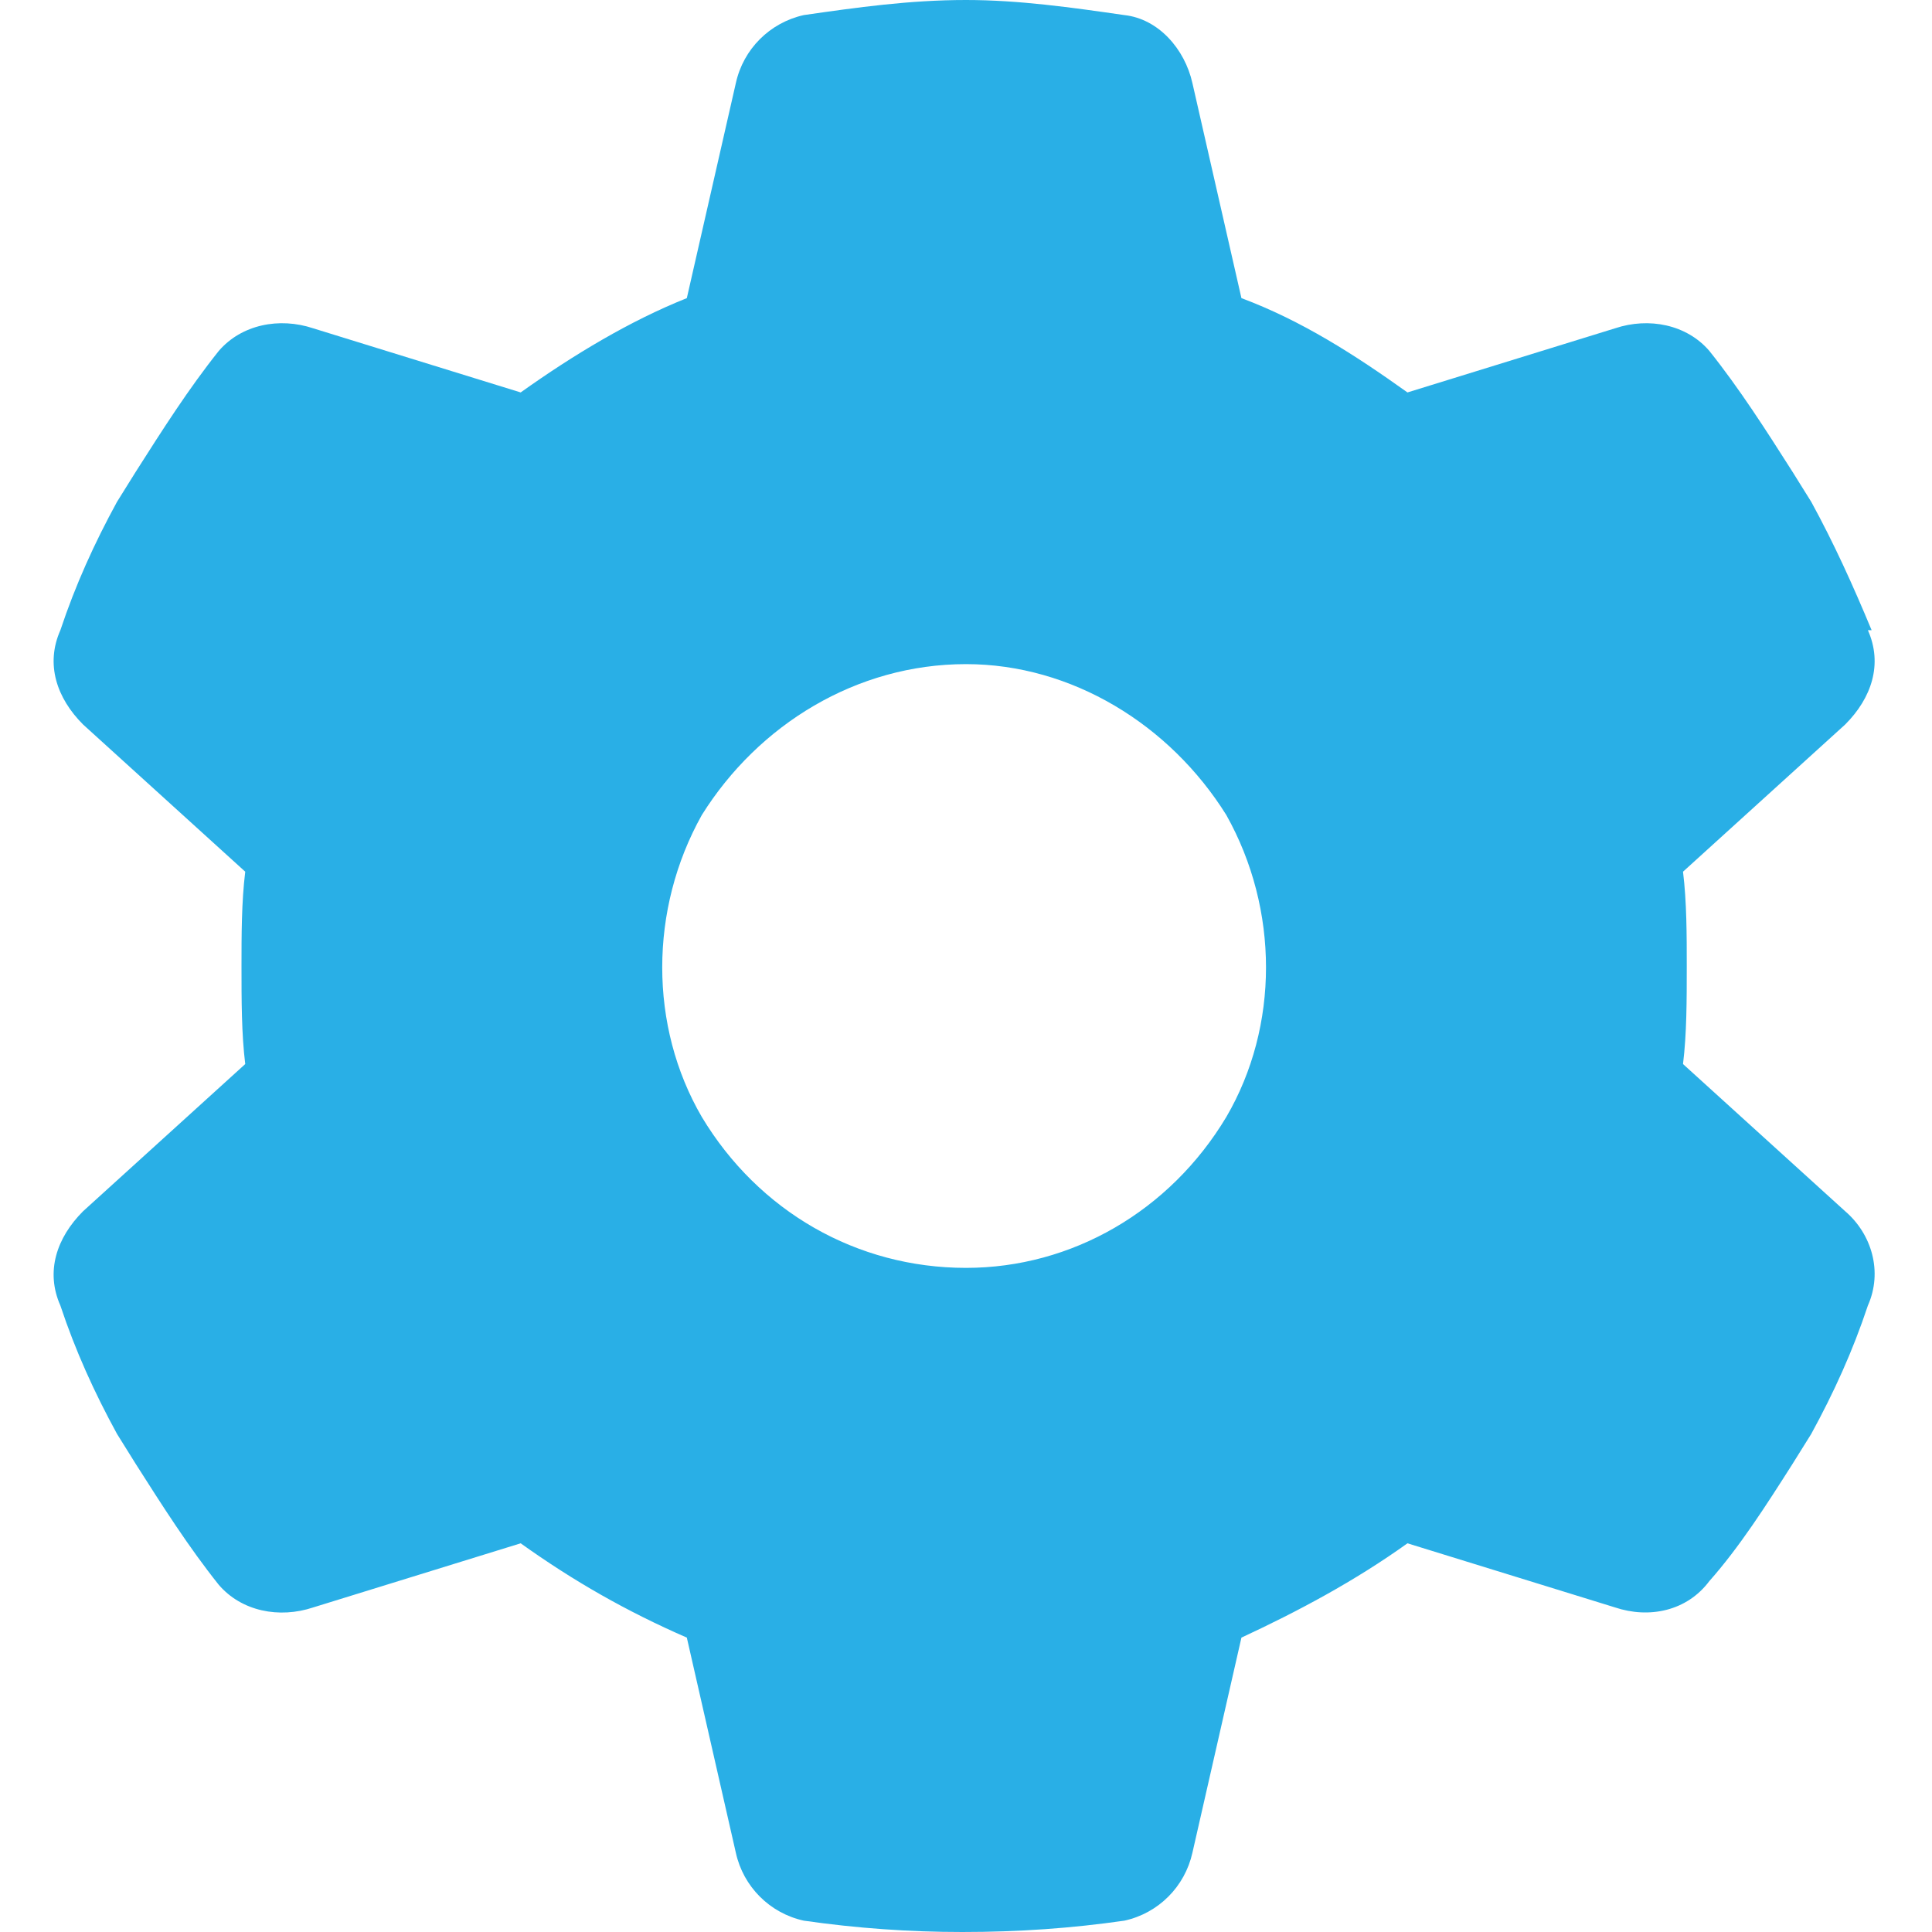 <svg xmlns="http://www.w3.org/2000/svg" width="16" height="16" viewBox="0 0 16 16" fill="none"><path d="M15.469 5.219C15.594 5.5 15.5 5.781 15.281 6L13.938 7.219C13.969 7.469 13.969 7.75 13.969 8C13.969 8.281 13.969 8.562 13.938 8.812L15.281 10.031C15.5 10.219 15.594 10.531 15.469 10.812C15.344 11.188 15.188 11.531 15 11.875L14.844 12.125C14.625 12.469 14.406 12.812 14.156 13.094C13.969 13.344 13.656 13.406 13.375 13.312L11.656 12.781C11.219 13.094 10.75 13.344 10.281 13.562L9.875 15.344C9.812 15.625 9.594 15.844 9.312 15.906C8.875 15.969 8.438 16 7.969 16C7.531 16 7.094 15.969 6.656 15.906C6.375 15.844 6.156 15.625 6.094 15.344L5.688 13.562C5.188 13.344 4.75 13.094 4.312 12.781L2.594 13.312C2.312 13.406 2 13.344 1.812 13.125C1.562 12.812 1.344 12.469 1.125 12.125L0.969 11.875C0.781 11.531 0.625 11.188 0.5 10.812C0.375 10.531 0.469 10.25 0.688 10.031L2.031 8.812C2 8.562 2 8.281 2 8C2 7.75 2 7.469 2.031 7.219L0.688 6C0.469 5.781 0.375 5.5 0.5 5.219C0.625 4.844 0.781 4.5 0.969 4.156L1.125 3.906C1.344 3.562 1.562 3.219 1.812 2.906C2 2.688 2.312 2.625 2.594 2.719L4.312 3.25C4.75 2.938 5.219 2.656 5.688 2.469L6.094 0.688C6.156 0.406 6.375 0.188 6.656 0.125C7.094 0.062 7.531 0 8 0C8.438 0 8.875 0.062 9.312 0.125C9.594 0.156 9.812 0.406 9.875 0.688L10.281 2.469C10.781 2.656 11.219 2.938 11.656 3.25L13.375 2.719C13.656 2.625 13.969 2.688 14.156 2.906C14.406 3.219 14.625 3.562 14.844 3.906L15 4.156C15.188 4.5 15.344 4.844 15.5 5.219H15.469ZM8 10.5C8.875 10.5 9.688 10.031 10.156 9.25C10.594 8.5 10.594 7.531 10.156 6.75C9.688 6 8.875 5.5 8 5.5C7.094 5.5 6.281 6 5.812 6.75C5.375 7.531 5.375 8.5 5.812 9.25C6.281 10.031 7.094 10.5 8 10.5Z" fill="#29AFE6"></path></svg>